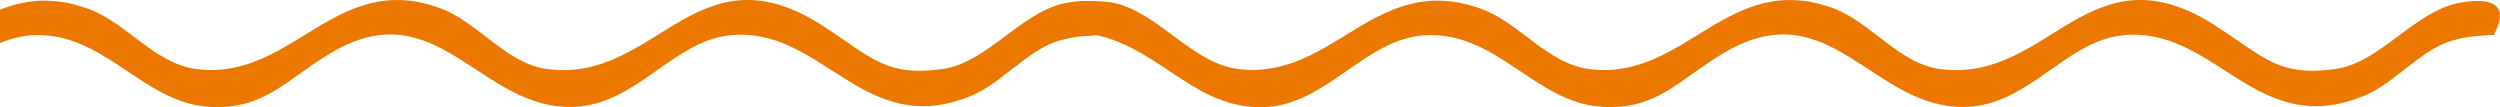 <svg width="140" height="6" viewBox="0 0 140 6" fill="none" xmlns="http://www.w3.org/2000/svg">
<g clip-path="url(#clip0_997_4419)">
<path d="M60.399 0.163C60.725 0.007 61.726 0.064 62.113 0.118C64.751 0.49 66.686 3.565 69.385 3.873C74.751 4.485 77.025 -1.674 82.973 0.506C85.126 1.295 86.67 3.586 89.032 3.873C94.409 4.528 96.762 -1.7 102.649 0.459C104.791 1.243 106.342 3.577 108.679 3.873C114.801 4.65 117 -3.157 124.135 1.481C126.801 3.214 127.631 4.316 130.802 3.862C133.318 3.501 135.293 0.551 137.807 0.144C138.721 -0.004 140.821 -0.228 139.657 1.952C138.783 1.997 137.866 2.058 137.012 2.378C135.445 2.965 134.026 4.669 132.447 5.338C126.303 7.939 124.04 1.309 118.728 1.994C115.663 2.39 113.579 5.856 110.147 5.985C104.88 6.181 102.526 -0.539 96.603 2.924C94.008 4.441 92.855 6.152 89.758 5.985C85.94 5.78 83.81 1.681 79.717 1.98C76.524 2.213 74.386 5.66 71.136 5.971C67.159 6.353 65.126 2.842 61.532 1.992C61.108 1.891 60.435 2.246 60.138 1.66C59.88 1.152 59.992 0.356 60.399 0.163Z" fill="#ED7800"/>
<path d="M-17.601 0.163C-17.275 0.007 -16.274 0.064 -15.887 0.118C-13.249 0.49 -11.314 3.565 -8.615 3.873C-3.249 4.485 -0.975 -1.674 4.973 0.506C7.126 1.295 8.67 3.586 11.033 3.873C16.409 4.528 18.762 -1.7 24.649 0.459C26.791 1.243 28.342 3.577 30.678 3.873C36.801 4.65 39 -3.157 46.135 1.481C48.801 3.214 49.631 4.316 52.802 3.862C55.318 3.501 57.293 0.551 59.807 0.144C60.721 -0.004 62.821 -0.228 61.657 1.952C60.783 1.997 59.866 2.058 59.012 2.378C57.445 2.965 56.026 4.669 54.447 5.338C48.303 7.939 46.041 1.309 40.728 1.994C37.663 2.39 35.579 5.856 32.147 5.985C26.88 6.181 24.526 -0.539 18.603 2.924C16.009 4.441 14.855 6.152 11.758 5.985C7.94 5.78 5.81 1.681 1.717 1.98C-1.476 2.213 -3.614 5.66 -6.864 5.971C-10.841 6.353 -12.874 2.842 -16.468 1.992C-16.892 1.891 -17.565 2.246 -17.862 1.66C-18.12 1.152 -18.008 0.356 -17.601 0.163Z" fill="#ED7800"/>
</g>
<defs>
<clipPath id="clip0_997_4419">
<rect width="140" height="6" fill="white"/>
</clipPath>
</defs>
</svg>
